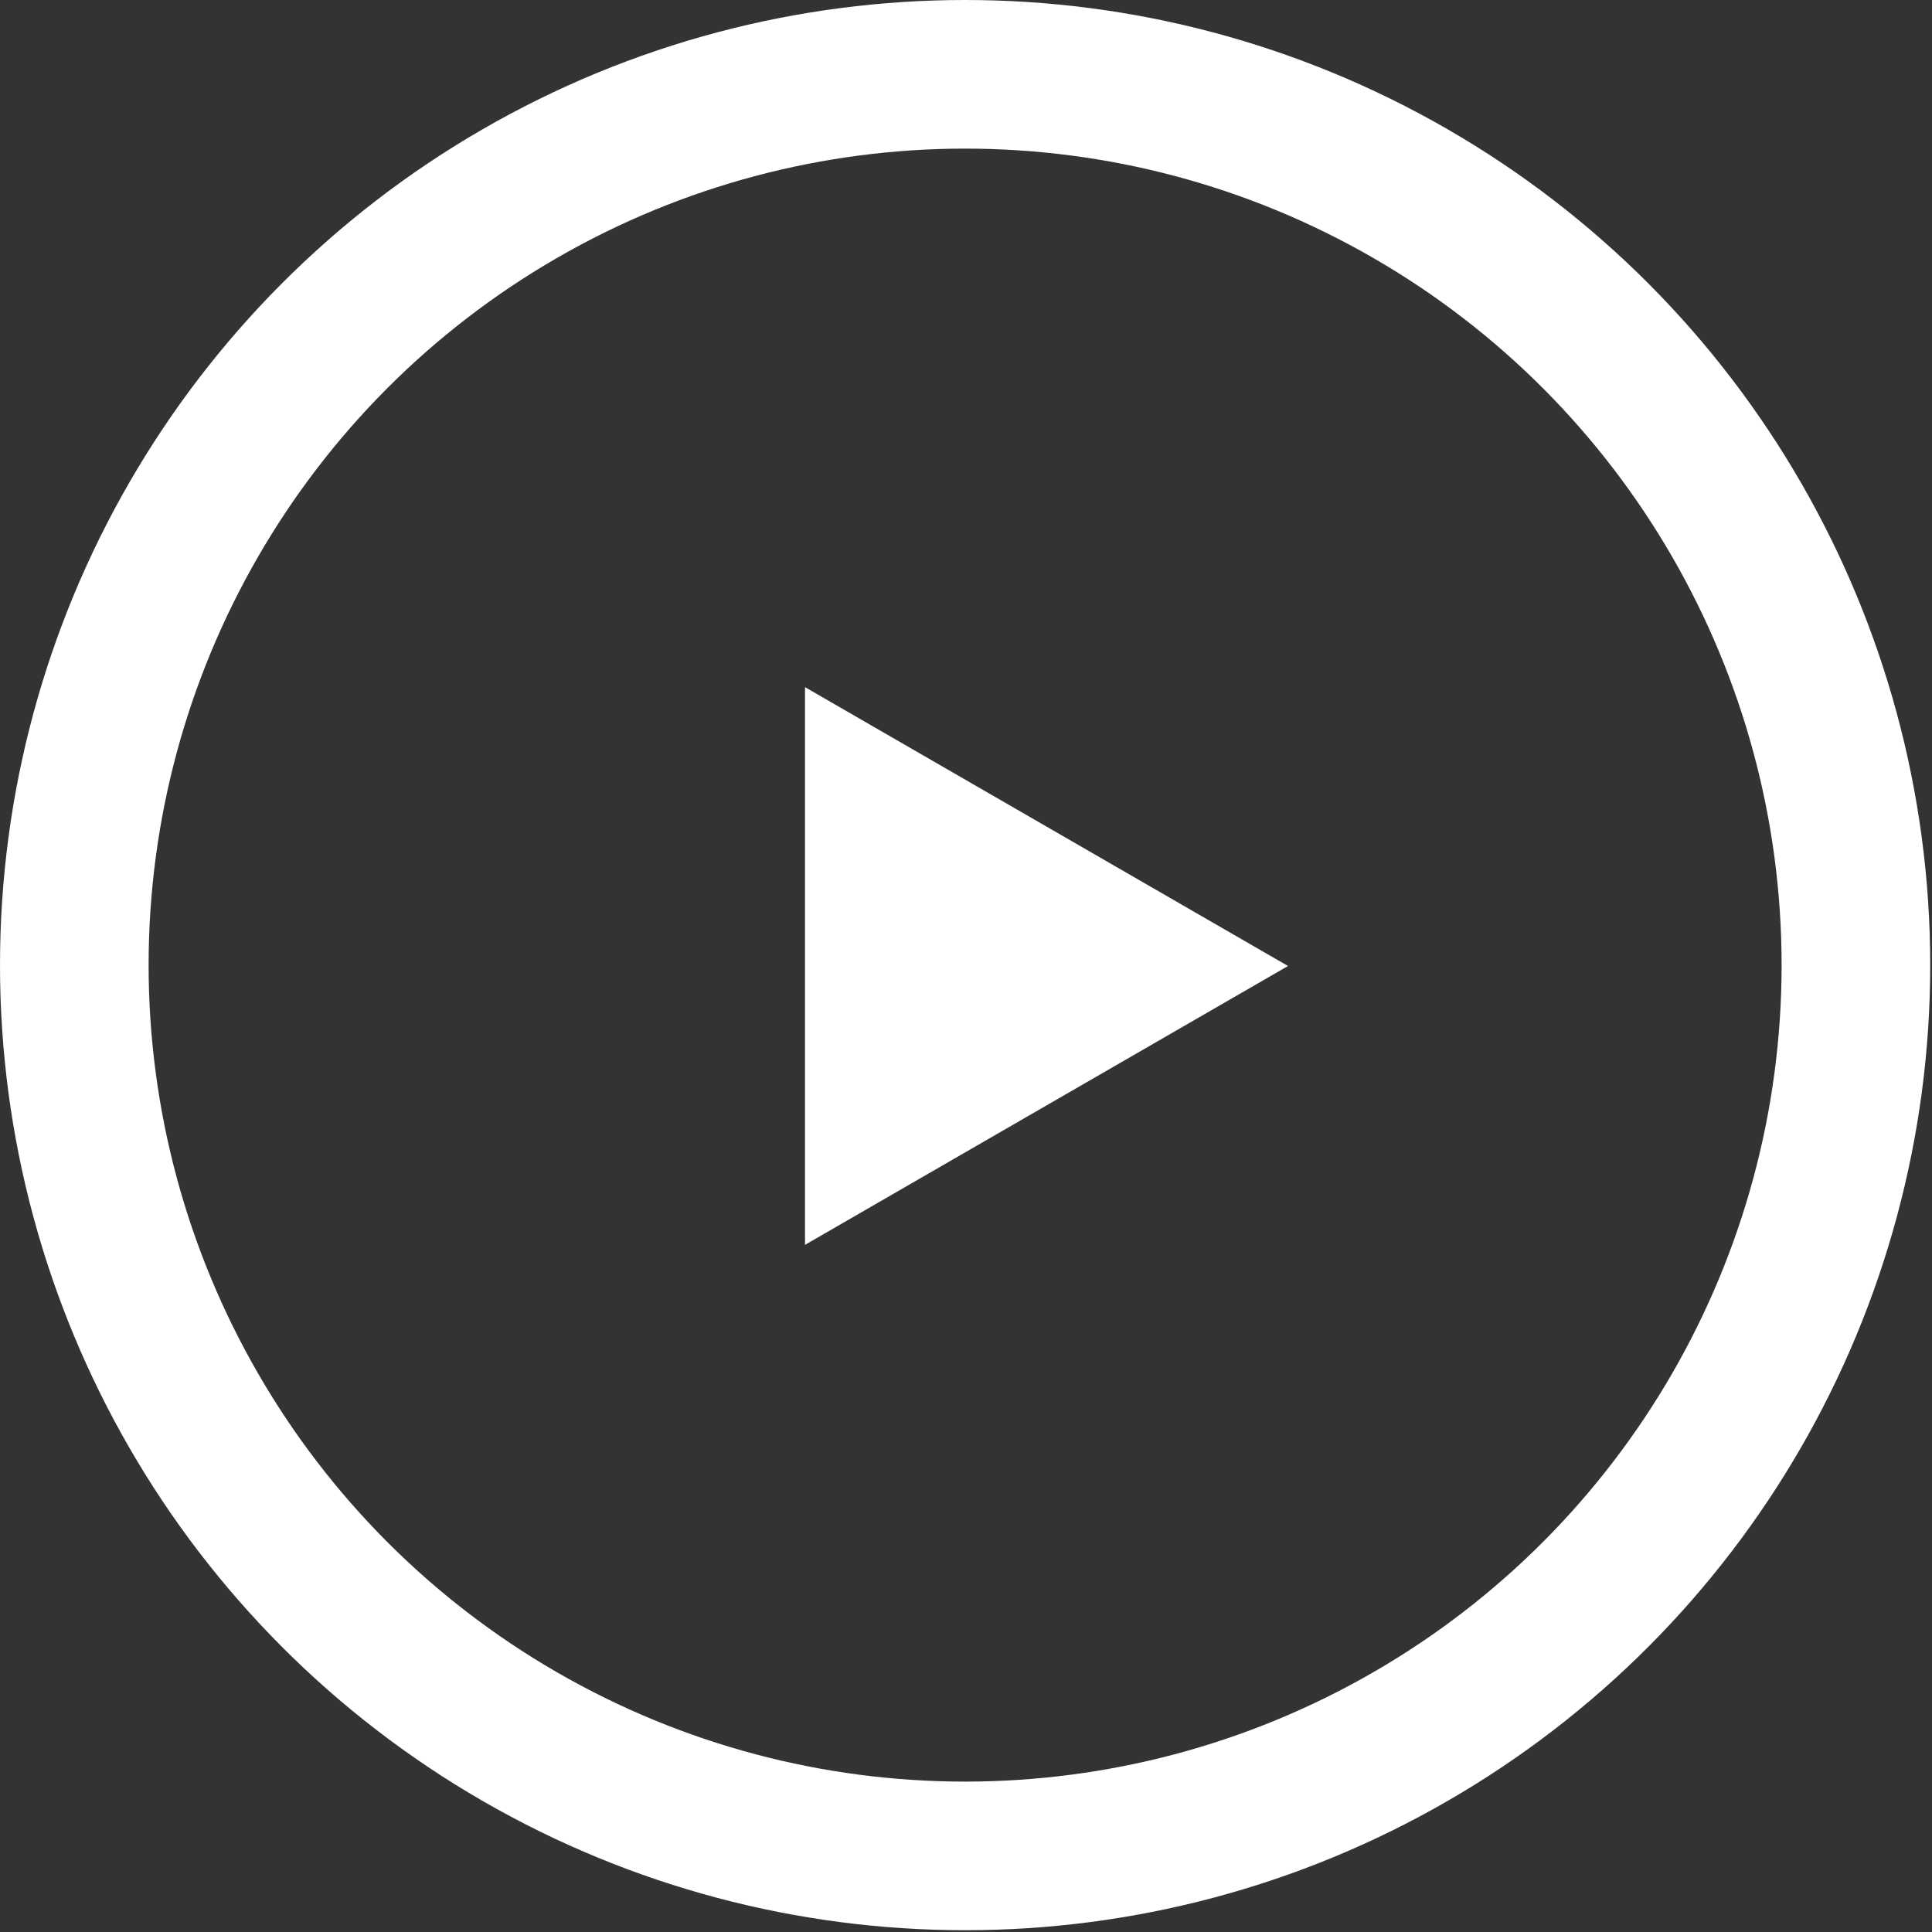 <svg width="39" height="39" viewBox="0 0 39 39" fill="none" xmlns="http://www.w3.org/2000/svg">
<rect x="0" y="0" width="39" height="39" fill="#333333" stroke="none"/>
<circle cx="19.482" cy="19.482" r="17.982" stroke="white" stroke-width="3"/>
<path d="M26 19.5L16.25 25.129L16.25 13.871L26 19.5Z" fill="white"/>
</svg>
